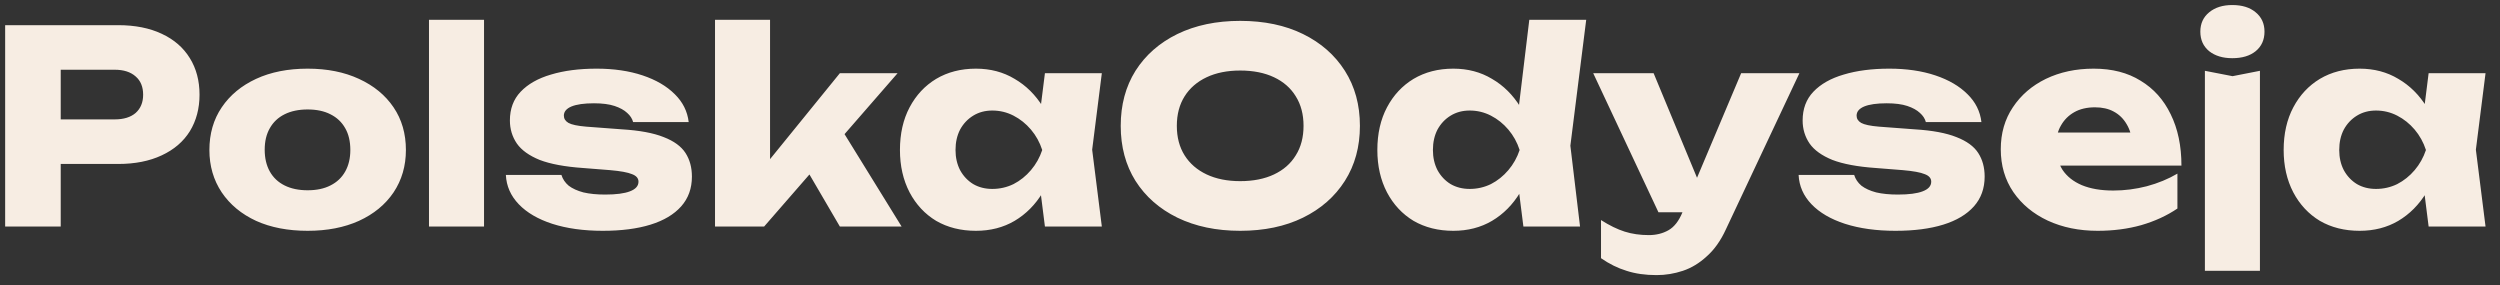 <svg width="149" height="17" viewBox="0 0 149 17" fill="none" xmlns="http://www.w3.org/2000/svg">
<rect x="0" y="0" width="149" height="17" fill="#333333" stroke="none"/>
<path d="M7.043 1.5C8.046 1.5 8.91 1.671 9.636 2.012C10.371 2.353 10.931 2.839 11.316 3.468C11.7 4.087 11.892 4.812 11.892 5.644C11.892 6.465 11.7 7.191 11.316 7.82C10.931 8.439 10.371 8.919 9.636 9.26C8.91 9.601 8.046 9.772 7.043 9.772H1.843V7.116H6.835C7.369 7.116 7.785 6.988 8.084 6.732C8.382 6.465 8.531 6.103 8.531 5.644C8.531 5.175 8.382 4.812 8.084 4.556C7.785 4.289 7.369 4.156 6.835 4.156H2.131L3.619 2.62V13.5H0.307V1.5H7.043ZM18.336 13.756C17.163 13.756 16.139 13.559 15.264 13.164C14.389 12.759 13.707 12.193 13.216 11.468C12.725 10.732 12.48 9.889 12.48 8.94C12.48 7.969 12.725 7.121 13.216 6.396C13.707 5.671 14.389 5.105 15.264 4.7C16.139 4.295 17.163 4.092 18.336 4.092C19.499 4.092 20.517 4.295 21.392 4.7C22.277 5.105 22.965 5.671 23.456 6.396C23.947 7.121 24.192 7.969 24.192 8.94C24.192 9.889 23.947 10.732 23.456 11.468C22.965 12.193 22.277 12.759 21.392 13.164C20.517 13.559 19.499 13.756 18.336 13.756ZM18.336 11.34C18.869 11.34 19.323 11.244 19.696 11.052C20.08 10.86 20.373 10.583 20.576 10.22C20.779 9.857 20.88 9.431 20.88 8.94C20.88 8.428 20.779 7.996 20.576 7.644C20.373 7.281 20.08 7.004 19.696 6.812C19.323 6.62 18.869 6.524 18.336 6.524C17.803 6.524 17.344 6.62 16.96 6.812C16.576 7.004 16.283 7.281 16.08 7.644C15.877 7.996 15.776 8.423 15.776 8.924C15.776 9.425 15.877 9.857 16.08 10.22C16.283 10.583 16.576 10.86 16.96 11.052C17.344 11.244 17.803 11.34 18.336 11.34ZM25.568 1.18H28.848V13.5H25.568V1.18ZM41.238 10.524C41.238 11.228 41.025 11.82 40.598 12.3C40.171 12.78 39.563 13.143 38.774 13.388C37.985 13.633 37.035 13.756 35.926 13.756C34.785 13.756 33.782 13.617 32.918 13.34C32.065 13.063 31.398 12.673 30.918 12.172C30.438 11.671 30.182 11.089 30.15 10.428H33.462C33.537 10.673 33.681 10.887 33.894 11.068C34.118 11.239 34.411 11.372 34.774 11.468C35.137 11.553 35.569 11.596 36.07 11.596C36.721 11.596 37.211 11.532 37.542 11.404C37.883 11.276 38.054 11.084 38.054 10.828C38.054 10.625 37.926 10.476 37.67 10.38C37.414 10.273 36.977 10.193 36.358 10.14L34.742 10.012C33.665 9.937 32.806 9.777 32.166 9.532C31.537 9.276 31.083 8.951 30.806 8.556C30.529 8.151 30.39 7.692 30.39 7.18C30.39 6.487 30.603 5.916 31.03 5.468C31.467 5.009 32.07 4.668 32.838 4.444C33.617 4.209 34.523 4.092 35.558 4.092C36.582 4.092 37.494 4.225 38.294 4.492C39.094 4.759 39.734 5.132 40.214 5.612C40.694 6.081 40.971 6.636 41.046 7.276H37.734C37.681 7.073 37.563 6.892 37.382 6.732C37.201 6.561 36.95 6.423 36.63 6.316C36.31 6.209 35.899 6.156 35.398 6.156C34.811 6.156 34.363 6.22 34.054 6.348C33.755 6.476 33.606 6.657 33.606 6.892C33.606 7.073 33.697 7.217 33.878 7.324C34.07 7.431 34.422 7.505 34.934 7.548L37.062 7.708C38.118 7.772 38.95 7.927 39.558 8.172C40.166 8.407 40.598 8.721 40.854 9.116C41.11 9.511 41.238 9.98 41.238 10.524ZM45.895 10.892L44.999 10.588L50.055 4.364H53.495L45.543 13.5H42.615V1.18H45.895V10.892ZM47.447 9.036L49.911 7.308L53.735 13.5H50.055L47.447 9.036ZM62.277 13.5L61.861 10.204L62.293 8.94L61.861 7.676L62.277 4.364H65.669L65.093 8.924L65.669 13.5H62.277ZM63.045 8.94C62.896 9.9 62.597 10.743 62.149 11.468C61.712 12.193 61.152 12.759 60.469 13.164C59.797 13.559 59.029 13.756 58.165 13.756C57.269 13.756 56.48 13.559 55.797 13.164C55.125 12.759 54.597 12.193 54.213 11.468C53.829 10.732 53.637 9.889 53.637 8.94C53.637 7.969 53.829 7.121 54.213 6.396C54.597 5.671 55.125 5.105 55.797 4.7C56.48 4.295 57.269 4.092 58.165 4.092C59.029 4.092 59.797 4.295 60.469 4.7C61.152 5.095 61.717 5.655 62.165 6.38C62.613 7.095 62.906 7.948 63.045 8.94ZM56.949 8.94C56.949 9.388 57.04 9.788 57.221 10.14C57.413 10.492 57.674 10.769 58.005 10.972C58.336 11.164 58.714 11.26 59.141 11.26C59.589 11.26 60.01 11.164 60.405 10.972C60.8 10.769 61.146 10.492 61.445 10.14C61.744 9.788 61.968 9.388 62.117 8.94C61.968 8.481 61.744 8.076 61.445 7.724C61.146 7.372 60.8 7.095 60.405 6.892C60.01 6.689 59.589 6.588 59.141 6.588C58.714 6.588 58.336 6.689 58.005 6.892C57.674 7.095 57.413 7.372 57.221 7.724C57.04 8.076 56.949 8.481 56.949 8.94ZM73.915 13.756C72.496 13.756 71.249 13.495 70.171 12.972C69.105 12.449 68.272 11.719 67.675 10.78C67.088 9.841 66.795 8.748 66.795 7.5C66.795 6.252 67.088 5.159 67.675 4.22C68.272 3.281 69.105 2.551 70.171 2.028C71.249 1.505 72.496 1.244 73.915 1.244C75.344 1.244 76.593 1.505 77.659 2.028C78.726 2.551 79.558 3.281 80.155 4.22C80.752 5.159 81.051 6.252 81.051 7.5C81.051 8.748 80.752 9.841 80.155 10.78C79.558 11.719 78.726 12.449 77.659 12.972C76.593 13.495 75.344 13.756 73.915 13.756ZM73.915 10.796C74.694 10.796 75.366 10.663 75.931 10.396C76.496 10.129 76.928 9.751 77.227 9.26C77.537 8.769 77.691 8.183 77.691 7.5C77.691 6.817 77.537 6.231 77.227 5.74C76.928 5.249 76.496 4.871 75.931 4.604C75.366 4.337 74.694 4.204 73.915 4.204C73.147 4.204 72.481 4.337 71.915 4.604C71.35 4.871 70.912 5.249 70.603 5.74C70.294 6.231 70.139 6.817 70.139 7.5C70.139 8.183 70.294 8.769 70.603 9.26C70.912 9.751 71.35 10.129 71.915 10.396C72.481 10.663 73.147 10.796 73.915 10.796ZM90.794 13.5L90.362 10.076L90.922 8.956L90.378 7.548L91.146 1.18H94.538L93.594 8.684L94.17 13.5H90.794ZM91.498 8.94C91.349 9.9 91.05 10.743 90.602 11.468C90.165 12.193 89.605 12.759 88.922 13.164C88.25 13.559 87.482 13.756 86.618 13.756C85.722 13.756 84.933 13.559 84.25 13.164C83.578 12.759 83.05 12.193 82.666 11.468C82.282 10.732 82.09 9.889 82.09 8.94C82.09 7.969 82.282 7.121 82.666 6.396C83.05 5.671 83.578 5.105 84.25 4.7C84.933 4.295 85.722 4.092 86.618 4.092C87.482 4.092 88.25 4.295 88.922 4.7C89.605 5.095 90.17 5.655 90.618 6.38C91.066 7.095 91.359 7.948 91.498 8.94ZM85.402 8.94C85.402 9.388 85.493 9.788 85.674 10.14C85.866 10.492 86.127 10.769 86.458 10.972C86.789 11.164 87.168 11.26 87.594 11.26C88.042 11.26 88.463 11.164 88.858 10.972C89.253 10.769 89.6 10.492 89.898 10.14C90.197 9.788 90.421 9.388 90.57 8.94C90.421 8.481 90.197 8.076 89.898 7.724C89.6 7.372 89.253 7.095 88.858 6.892C88.463 6.689 88.042 6.588 87.594 6.588C87.168 6.588 86.789 6.689 86.458 6.892C86.127 7.095 85.866 7.372 85.674 7.724C85.493 8.076 85.402 8.481 85.402 8.94ZM98.732 16.396C98.06 16.396 97.463 16.311 96.94 16.14C96.418 15.98 95.911 15.729 95.42 15.388V13.116C95.921 13.436 96.391 13.665 96.828 13.804C97.266 13.943 97.746 14.012 98.268 14.012C98.706 14.012 99.095 13.916 99.436 13.724C99.778 13.532 100.055 13.18 100.268 12.668L103.772 4.364H107.244L102.86 13.676C102.551 14.348 102.172 14.881 101.724 15.276C101.287 15.681 100.812 15.969 100.3 16.14C99.788 16.311 99.266 16.396 98.732 16.396ZM98.844 12.652L94.956 4.364H98.556L101.996 12.652H98.844ZM118.285 10.524C118.285 11.228 118.072 11.82 117.645 12.3C117.218 12.78 116.61 13.143 115.821 13.388C115.032 13.633 114.082 13.756 112.973 13.756C111.832 13.756 110.829 13.617 109.965 13.34C109.112 13.063 108.445 12.673 107.965 12.172C107.485 11.671 107.229 11.089 107.197 10.428H110.509C110.584 10.673 110.728 10.887 110.941 11.068C111.165 11.239 111.458 11.372 111.821 11.468C112.184 11.553 112.616 11.596 113.117 11.596C113.768 11.596 114.258 11.532 114.589 11.404C114.93 11.276 115.101 11.084 115.101 10.828C115.101 10.625 114.973 10.476 114.717 10.38C114.461 10.273 114.024 10.193 113.405 10.14L111.789 10.012C110.712 9.937 109.853 9.777 109.213 9.532C108.584 9.276 108.13 8.951 107.853 8.556C107.576 8.151 107.437 7.692 107.437 7.18C107.437 6.487 107.65 5.916 108.077 5.468C108.514 5.009 109.117 4.668 109.885 4.444C110.664 4.209 111.57 4.092 112.605 4.092C113.629 4.092 114.541 4.225 115.341 4.492C116.141 4.759 116.781 5.132 117.261 5.612C117.741 6.081 118.018 6.636 118.093 7.276H114.781C114.728 7.073 114.61 6.892 114.429 6.732C114.248 6.561 113.997 6.423 113.677 6.316C113.357 6.209 112.946 6.156 112.445 6.156C111.858 6.156 111.41 6.22 111.101 6.348C110.802 6.476 110.653 6.657 110.653 6.892C110.653 7.073 110.744 7.217 110.925 7.324C111.117 7.431 111.469 7.505 111.981 7.548L114.109 7.708C115.165 7.772 115.997 7.927 116.605 8.172C117.213 8.407 117.645 8.721 117.901 9.116C118.157 9.511 118.285 9.98 118.285 10.524ZM125.022 13.756C123.912 13.756 122.92 13.553 122.046 13.148C121.182 12.743 120.499 12.177 119.998 11.452C119.496 10.716 119.246 9.863 119.246 8.892C119.246 7.943 119.486 7.111 119.966 6.396C120.446 5.671 121.102 5.105 121.934 4.7C122.776 4.295 123.726 4.092 124.782 4.092C125.88 4.092 126.814 4.332 127.582 4.812C128.36 5.281 128.958 5.948 129.374 6.812C129.8 7.676 130.014 8.695 130.014 9.868H121.886V7.9H128.174L127.102 8.588C127.059 8.119 126.942 7.724 126.75 7.404C126.558 7.073 126.302 6.823 125.982 6.652C125.672 6.481 125.299 6.396 124.862 6.396C124.382 6.396 123.971 6.492 123.63 6.684C123.288 6.876 123.022 7.143 122.83 7.484C122.638 7.815 122.542 8.204 122.542 8.652C122.542 9.228 122.67 9.719 122.926 10.124C123.192 10.519 123.576 10.823 124.078 11.036C124.59 11.249 125.214 11.356 125.95 11.356C126.622 11.356 127.288 11.271 127.95 11.1C128.622 10.919 129.23 10.668 129.774 10.348V12.428C129.144 12.855 128.424 13.185 127.614 13.42C126.814 13.644 125.95 13.756 125.022 13.756ZM131.412 4.22L133.06 4.54L134.692 4.22V16.14H131.412V4.22ZM133.044 3.468C132.478 3.468 132.02 3.329 131.668 3.052C131.316 2.764 131.14 2.375 131.14 1.884C131.14 1.404 131.316 1.02 131.668 0.732C132.02 0.444 132.478 0.3 133.044 0.3C133.63 0.3 134.094 0.444 134.436 0.732C134.788 1.02 134.964 1.404 134.964 1.884C134.964 2.375 134.788 2.764 134.436 3.052C134.094 3.329 133.63 3.468 133.044 3.468ZM144.746 13.5L144.33 10.204L144.762 8.94L144.33 7.676L144.746 4.364H148.138L147.562 8.924L148.138 13.5H144.746ZM145.514 8.94C145.364 9.9 145.066 10.743 144.618 11.468C144.18 12.193 143.62 12.759 142.938 13.164C142.266 13.559 141.498 13.756 140.634 13.756C139.738 13.756 138.948 13.559 138.266 13.164C137.594 12.759 137.066 12.193 136.682 11.468C136.298 10.732 136.106 9.889 136.106 8.94C136.106 7.969 136.298 7.121 136.682 6.396C137.066 5.671 137.594 5.105 138.266 4.7C138.948 4.295 139.738 4.092 140.634 4.092C141.498 4.092 142.266 4.295 142.938 4.7C143.62 5.095 144.186 5.655 144.634 6.38C145.082 7.095 145.375 7.948 145.514 8.94ZM139.418 8.94C139.418 9.388 139.508 9.788 139.69 10.14C139.882 10.492 140.143 10.769 140.474 10.972C140.804 11.164 141.183 11.26 141.61 11.26C142.058 11.26 142.479 11.164 142.874 10.972C143.268 10.769 143.615 10.492 143.914 10.14C144.212 9.788 144.436 9.388 144.586 8.94C144.436 8.481 144.212 8.076 143.914 7.724C143.615 7.372 143.268 7.095 142.874 6.892C142.479 6.689 142.058 6.588 141.61 6.588C141.183 6.588 140.804 6.689 140.474 6.892C140.143 7.095 139.882 7.372 139.69 7.724C139.508 8.076 139.418 8.481 139.418 8.94Z" fill="#F7EDE3"/>
</svg>
